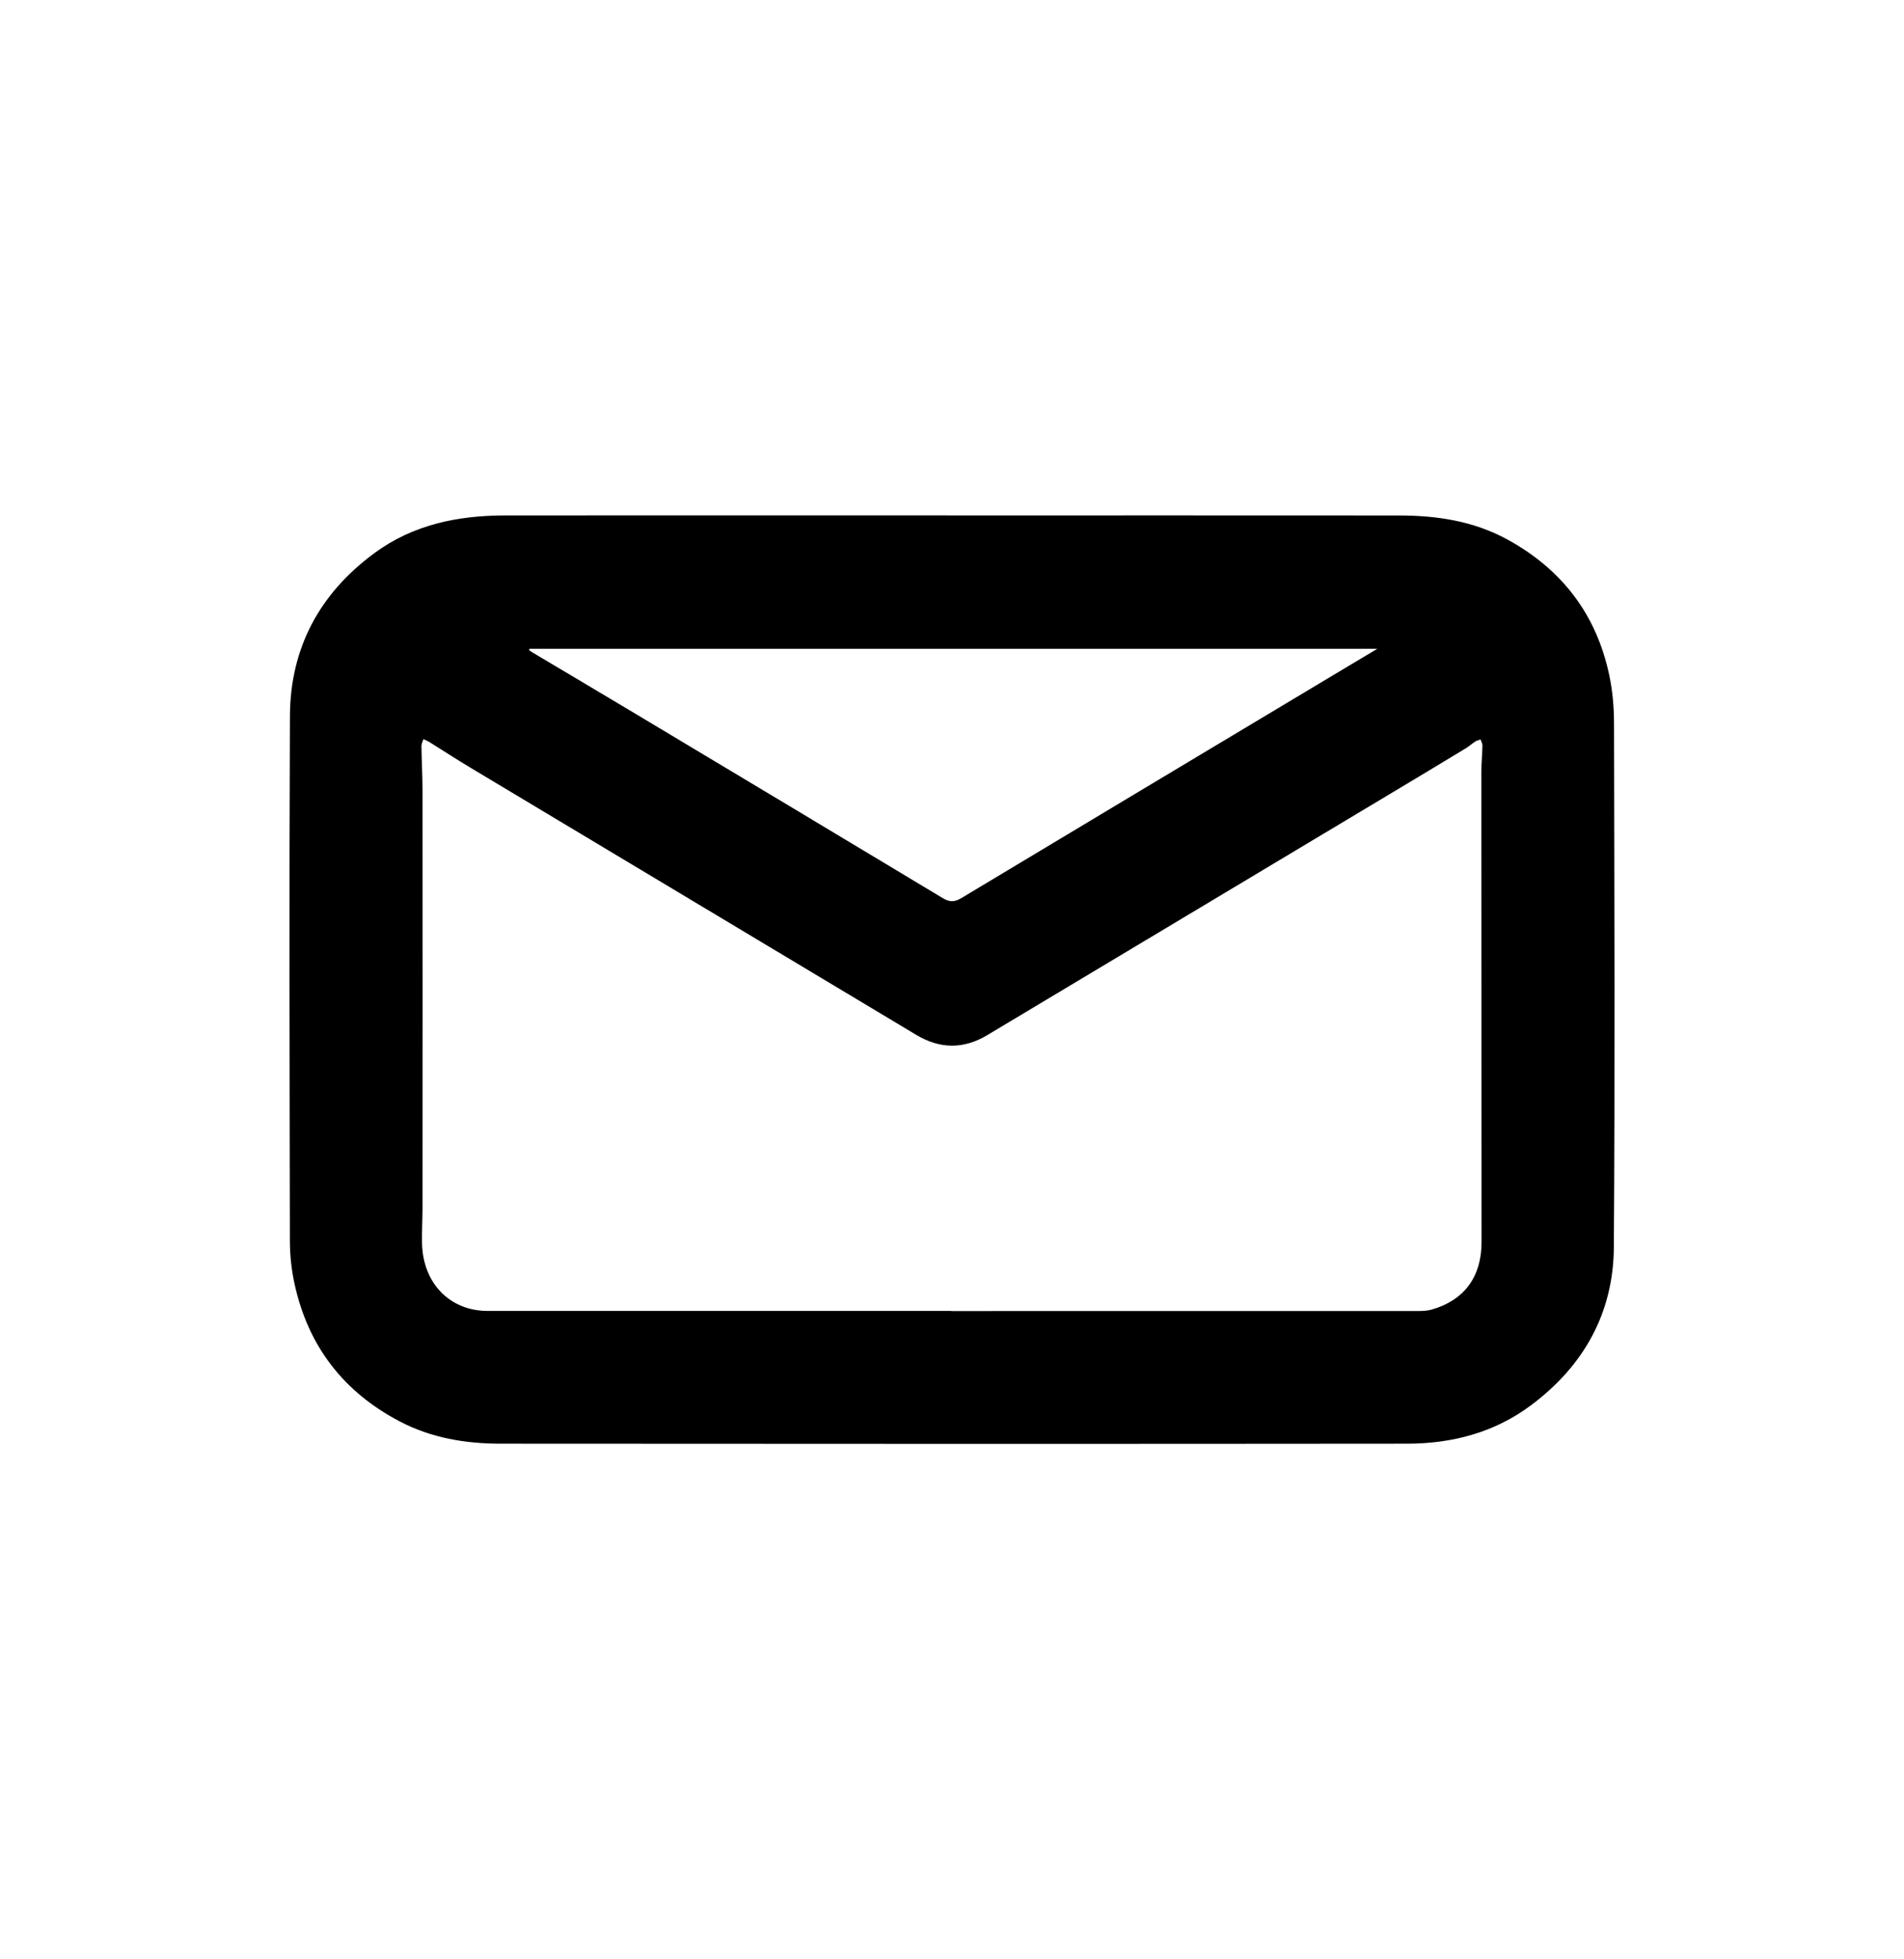 <?xml version="1.0" encoding="UTF-8"?>
<svg id="Design" xmlns="http://www.w3.org/2000/svg" viewBox="0 0 443.53 456.36">
  <path d="m220.51,120.06c35.11,0,70.22-.02,105.34.01,8.83,0,17.43,1.28,25.32,5.61,12.67,6.94,20.71,17.43,23.7,31.58.78,3.69,1.11,7.53,1.11,11.31.08,40.65.23,81.29-.04,121.94-.1,15.34-7.03,27.67-19.32,36.83-8.51,6.35-18.35,8.92-28.8,8.93-70.4.07-140.8.05-211.21,0-8.16,0-16.11-1.32-23.45-5.16-13.12-6.86-21.36-17.53-24.53-31.98-.72-3.28-1.1-6.7-1.1-10.06-.07-40.77-.17-81.53.01-122.3.07-15.84,6.9-28.52,19.67-37.93,9.06-6.68,19.49-8.77,30.47-8.78,34.28-.03,68.56-.01,102.84-.01Zm1.13,185.28v.04c36.3,0,72.6,0,108.91-.01,1,0,2.03-.07,2.98-.34,7.61-2.19,11.59-7.66,11.59-15.7-.03-36.54-.04-73.08-.04-109.62,0-2.02.21-4.04.25-6.06,0-.47-.29-.95-.44-1.42-.42.16-.88.26-1.25.5-.75.48-1.41,1.1-2.17,1.56-5.69,3.45-11.4,6.88-17.11,10.3-31.46,18.84-62.92,37.68-94.38,56.52-5.51,3.3-11.01,3.25-16.51-.04-34.67-20.77-69.34-41.54-104.01-62.33-3.16-1.89-6.24-3.91-9.36-5.85-.46-.29-.97-.49-1.46-.73-.16.53-.47,1.06-.47,1.59.05,3.45.25,6.9.25,10.35.02,32.43.02,64.87,0,97.3,0,2.74-.17,5.48-.11,8.21.21,9.32,6.49,15.74,15.3,15.74,36,0,72.01,0,108.01,0Zm-98.29-154.24c-.03.11-.05.22-.08.34.24.17.46.36.72.51,8.07,4.8,16.15,9.58,24.21,14.41,23.82,14.26,47.63,28.53,71.42,42.84,1.52.92,2.72.95,4.25.03,30.12-18.09,60.26-36.13,90.39-54.18,2.05-1.23,4.1-2.45,6.59-3.93H123.35Z"/>
</svg>